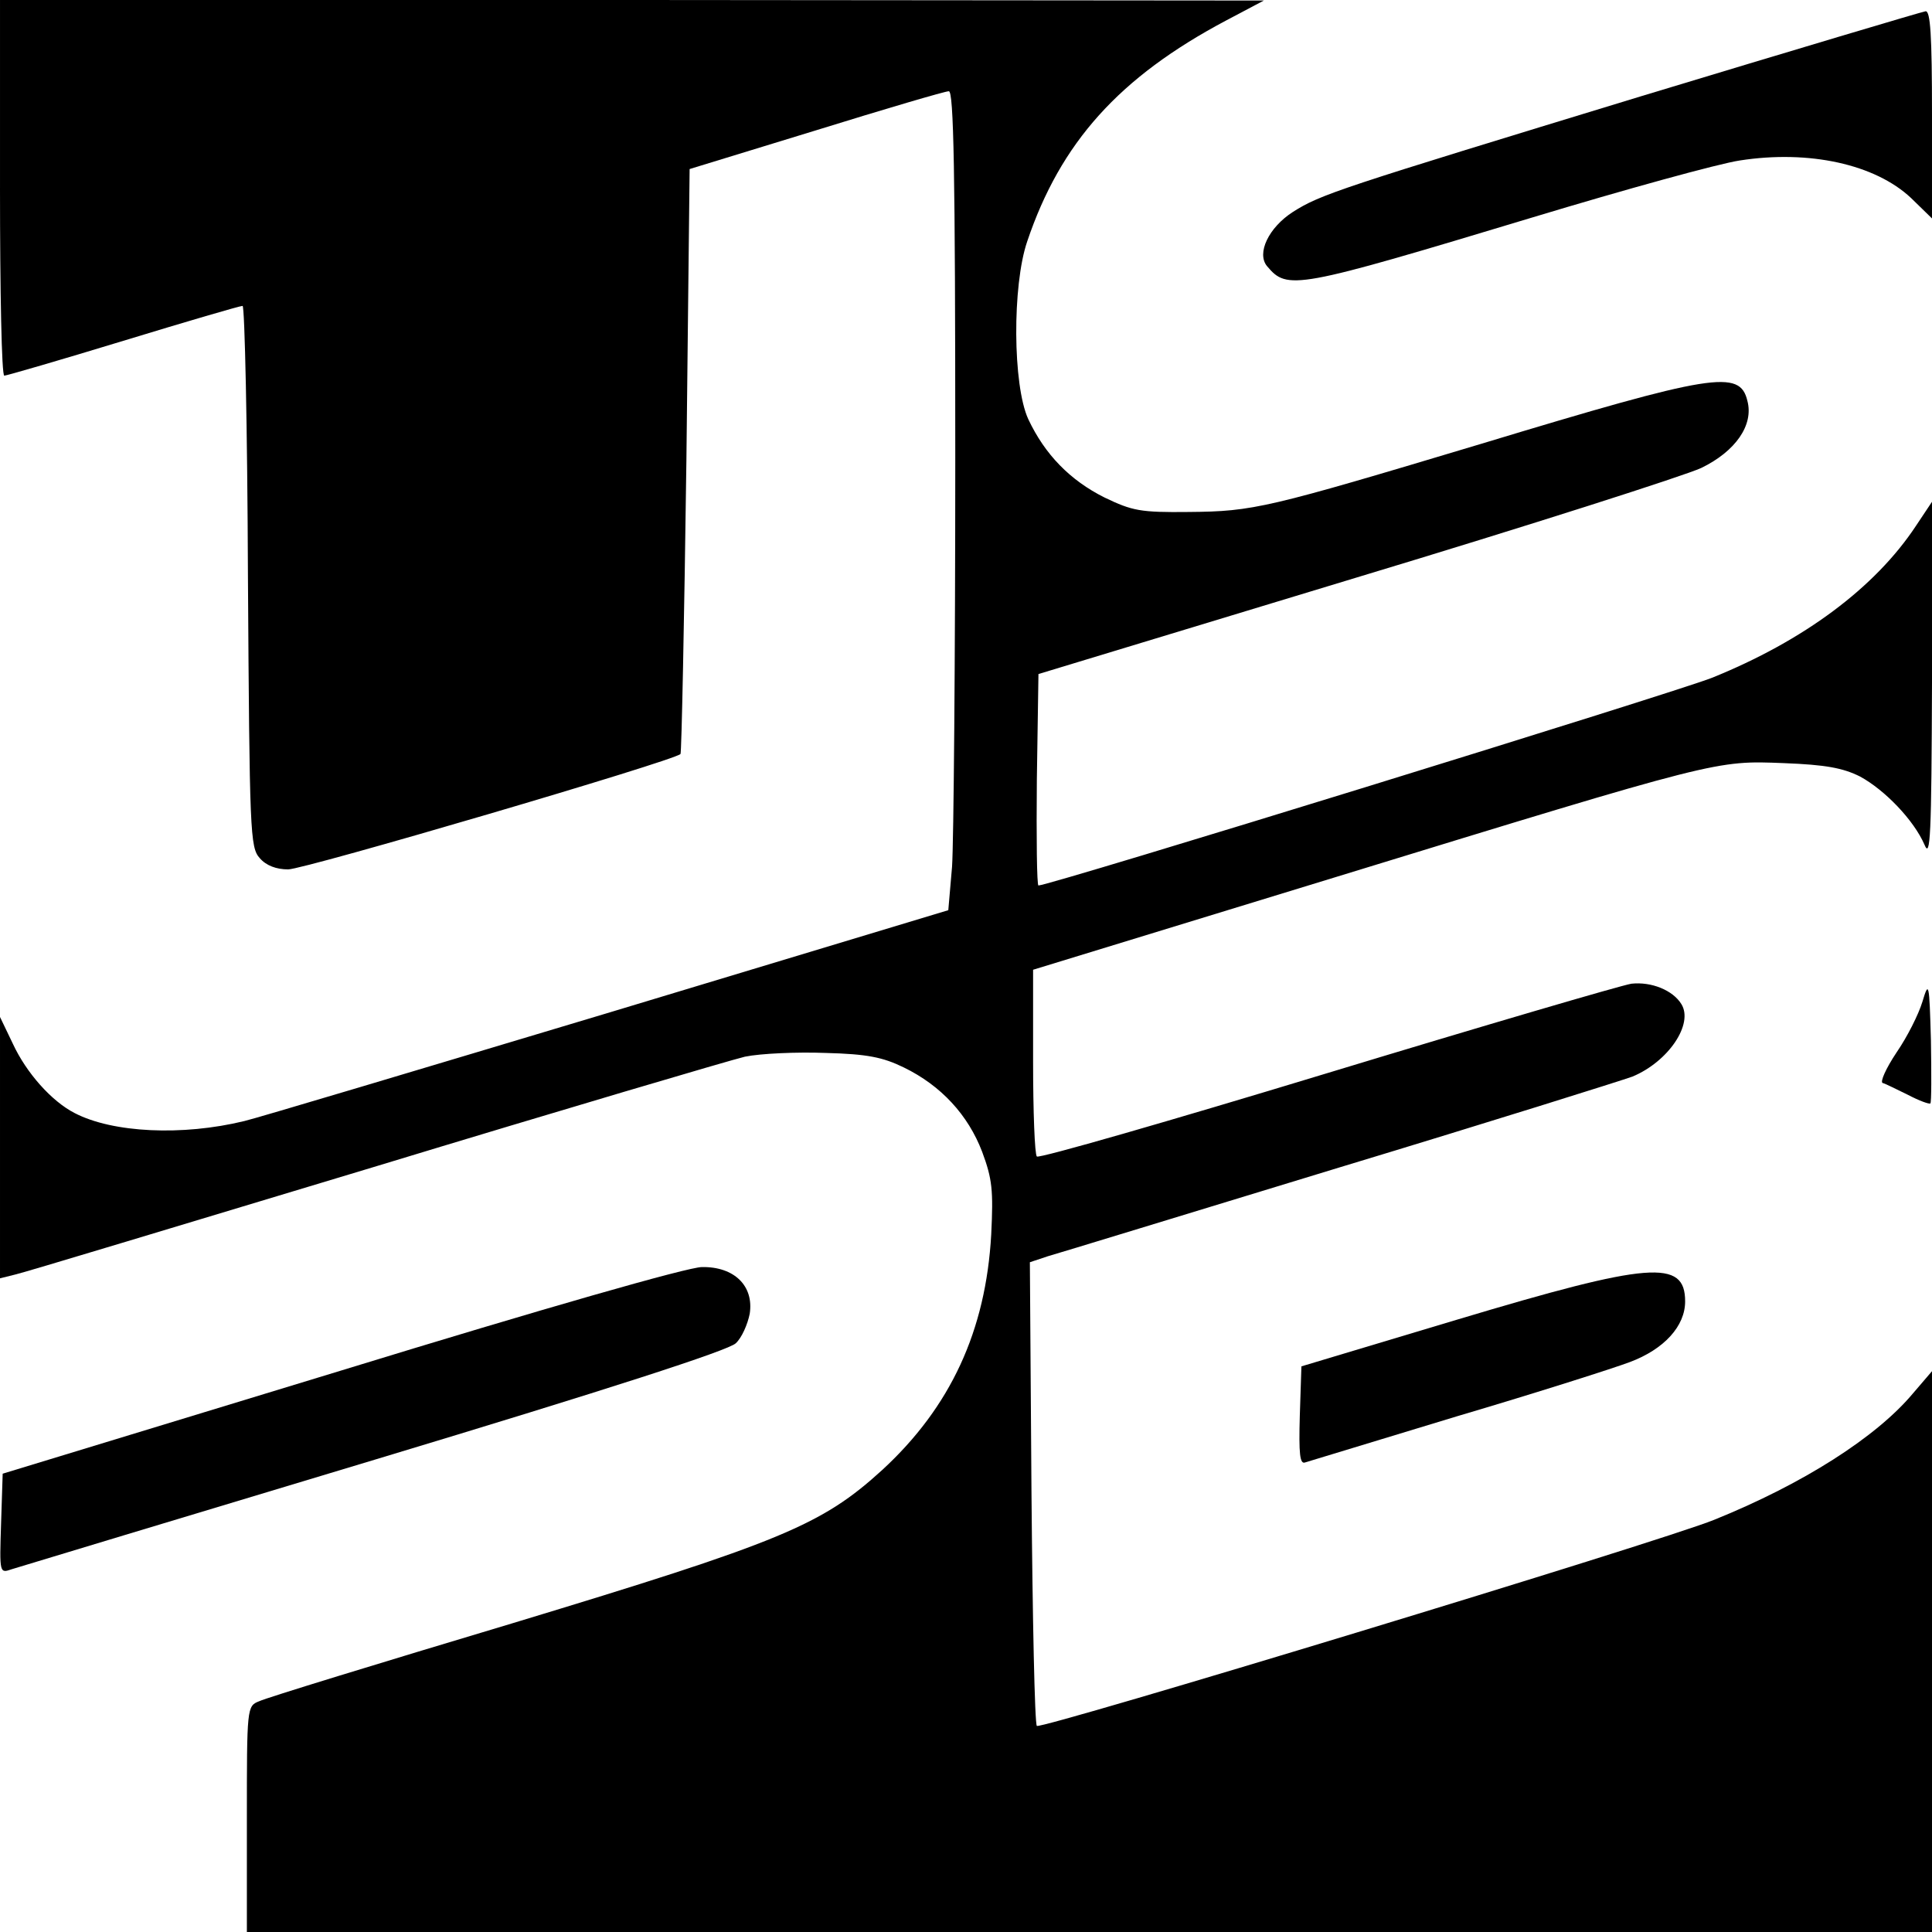 <?xml version="1.0" standalone="no"?>
<!DOCTYPE svg PUBLIC "-//W3C//DTD SVG 20010904//EN"
 "http://www.w3.org/TR/2001/REC-SVG-20010904/DTD/svg10.dtd">
<svg version="1.0" xmlns="http://www.w3.org/2000/svg"
 width="360pt" height="360pt" viewBox="0 0 360 360"
 preserveAspectRatio="xMidYMid meet">
<g transform="translate(0,360) scale(0.1,-0.1)"
fill="#000000" stroke="none">
<path d="M0 3250 c0 -192 3 -350 8 -350 4 0 104 29 222 65 118 36 217 65 222
65 4 0 9 -227 10 -504 3 -479 4 -505 22 -525 12 -14 31 -21 53 -21 30 0 718
202 731 215 2 2 7 248 11 547 l6 543 235 72 c129 40 241 73 248 73 9 0 12
-143 12 -682 0 -376 -3 -719 -6 -763 l-7 -81 -636 -192 c-350 -105 -654 -196
-676 -201 -115 -28 -245 -22 -316 15 -43 22 -90 75 -115 129 l-24 50 0 -244 0
-243 28 7 c15 3 315 94 667 200 352 107 664 199 693 206 29 6 97 9 150 7 78
-2 107 -8 146 -27 70 -34 120 -89 146 -157 19 -51 21 -72 17 -154 -10 -180
-76 -322 -203 -439 -113 -103 -188 -134 -690 -286 -247 -74 -459 -139 -471
-145 -23 -9 -23 -11 -23 -220 l0 -210 1570 0 1570 0 0 523 0 522 -36 -42 c-68
-81 -204 -168 -370 -235 -98 -40 -1254 -391 -1262 -384 -4 4 -8 200 -10 436
l-3 428 33 11 c18 5 263 80 545 166 281 85 526 162 545 169 67 28 114 98 91
135 -16 26 -56 42 -93 38 -19 -3 -275 -78 -568 -167 -293 -89 -536 -159 -540
-155 -4 4 -7 84 -7 177 l0 171 565 173 c714 219 707 217 834 212 78 -3 110 -9
142 -25 46 -25 100 -81 120 -127 11 -27 13 15 14 304 l0 335 -30 -45 c-76
-115 -209 -214 -380 -283 -68 -27 -1234 -387 -1255 -387 -3 0 -4 89 -3 197 l3
197 590 179 c325 98 615 191 645 205 64 31 98 80 86 125 -14 59 -63 51 -496
-80 -400 -120 -424 -126 -545 -127 -90 -1 -105 2 -157 27 -64 32 -111 80 -142
146 -29 63 -30 249 -2 331 62 184 171 306 371 412 l70 37 -1177 1 -1178 0 0
-350z"/>
<path d="M3059 3421 c-567 -173 -598 -183 -650 -216 -45 -29 -68 -77 -48 -101
38 -45 51 -43 495 91 172 52 346 100 386 106 129 20 252 -7 319 -70 l39 -38 0
194 c0 148 -3 193 -12 192 -7 -1 -245 -72 -529 -158z"/>
<path d="M3582 1733 c-7 -23 -28 -65 -48 -94 -20 -30 -31 -55 -26 -57 5 -1 26
-12 47 -22 21 -11 40 -18 42 -16 2 2 2 55 1 117 -3 109 -4 112 -16 72z"/>
<path d="M635 1046 l-630 -192 -3 -93 c-3 -93 -3 -93 20 -85 13 4 317 96 676
204 438 132 660 204 673 217 11 10 22 35 26 55 8 52 -29 88 -89 87 -26 0 -295
-77 -673 -193z"/>
<path d="M2715 1141 l-290 -87 -3 -92 c-2 -71 0 -91 10 -87 7 2 135 41 283 86
149 44 293 90 322 101 64 24 103 67 103 113 0 79 -65 74 -425 -34z"/>
</g>
</svg>
